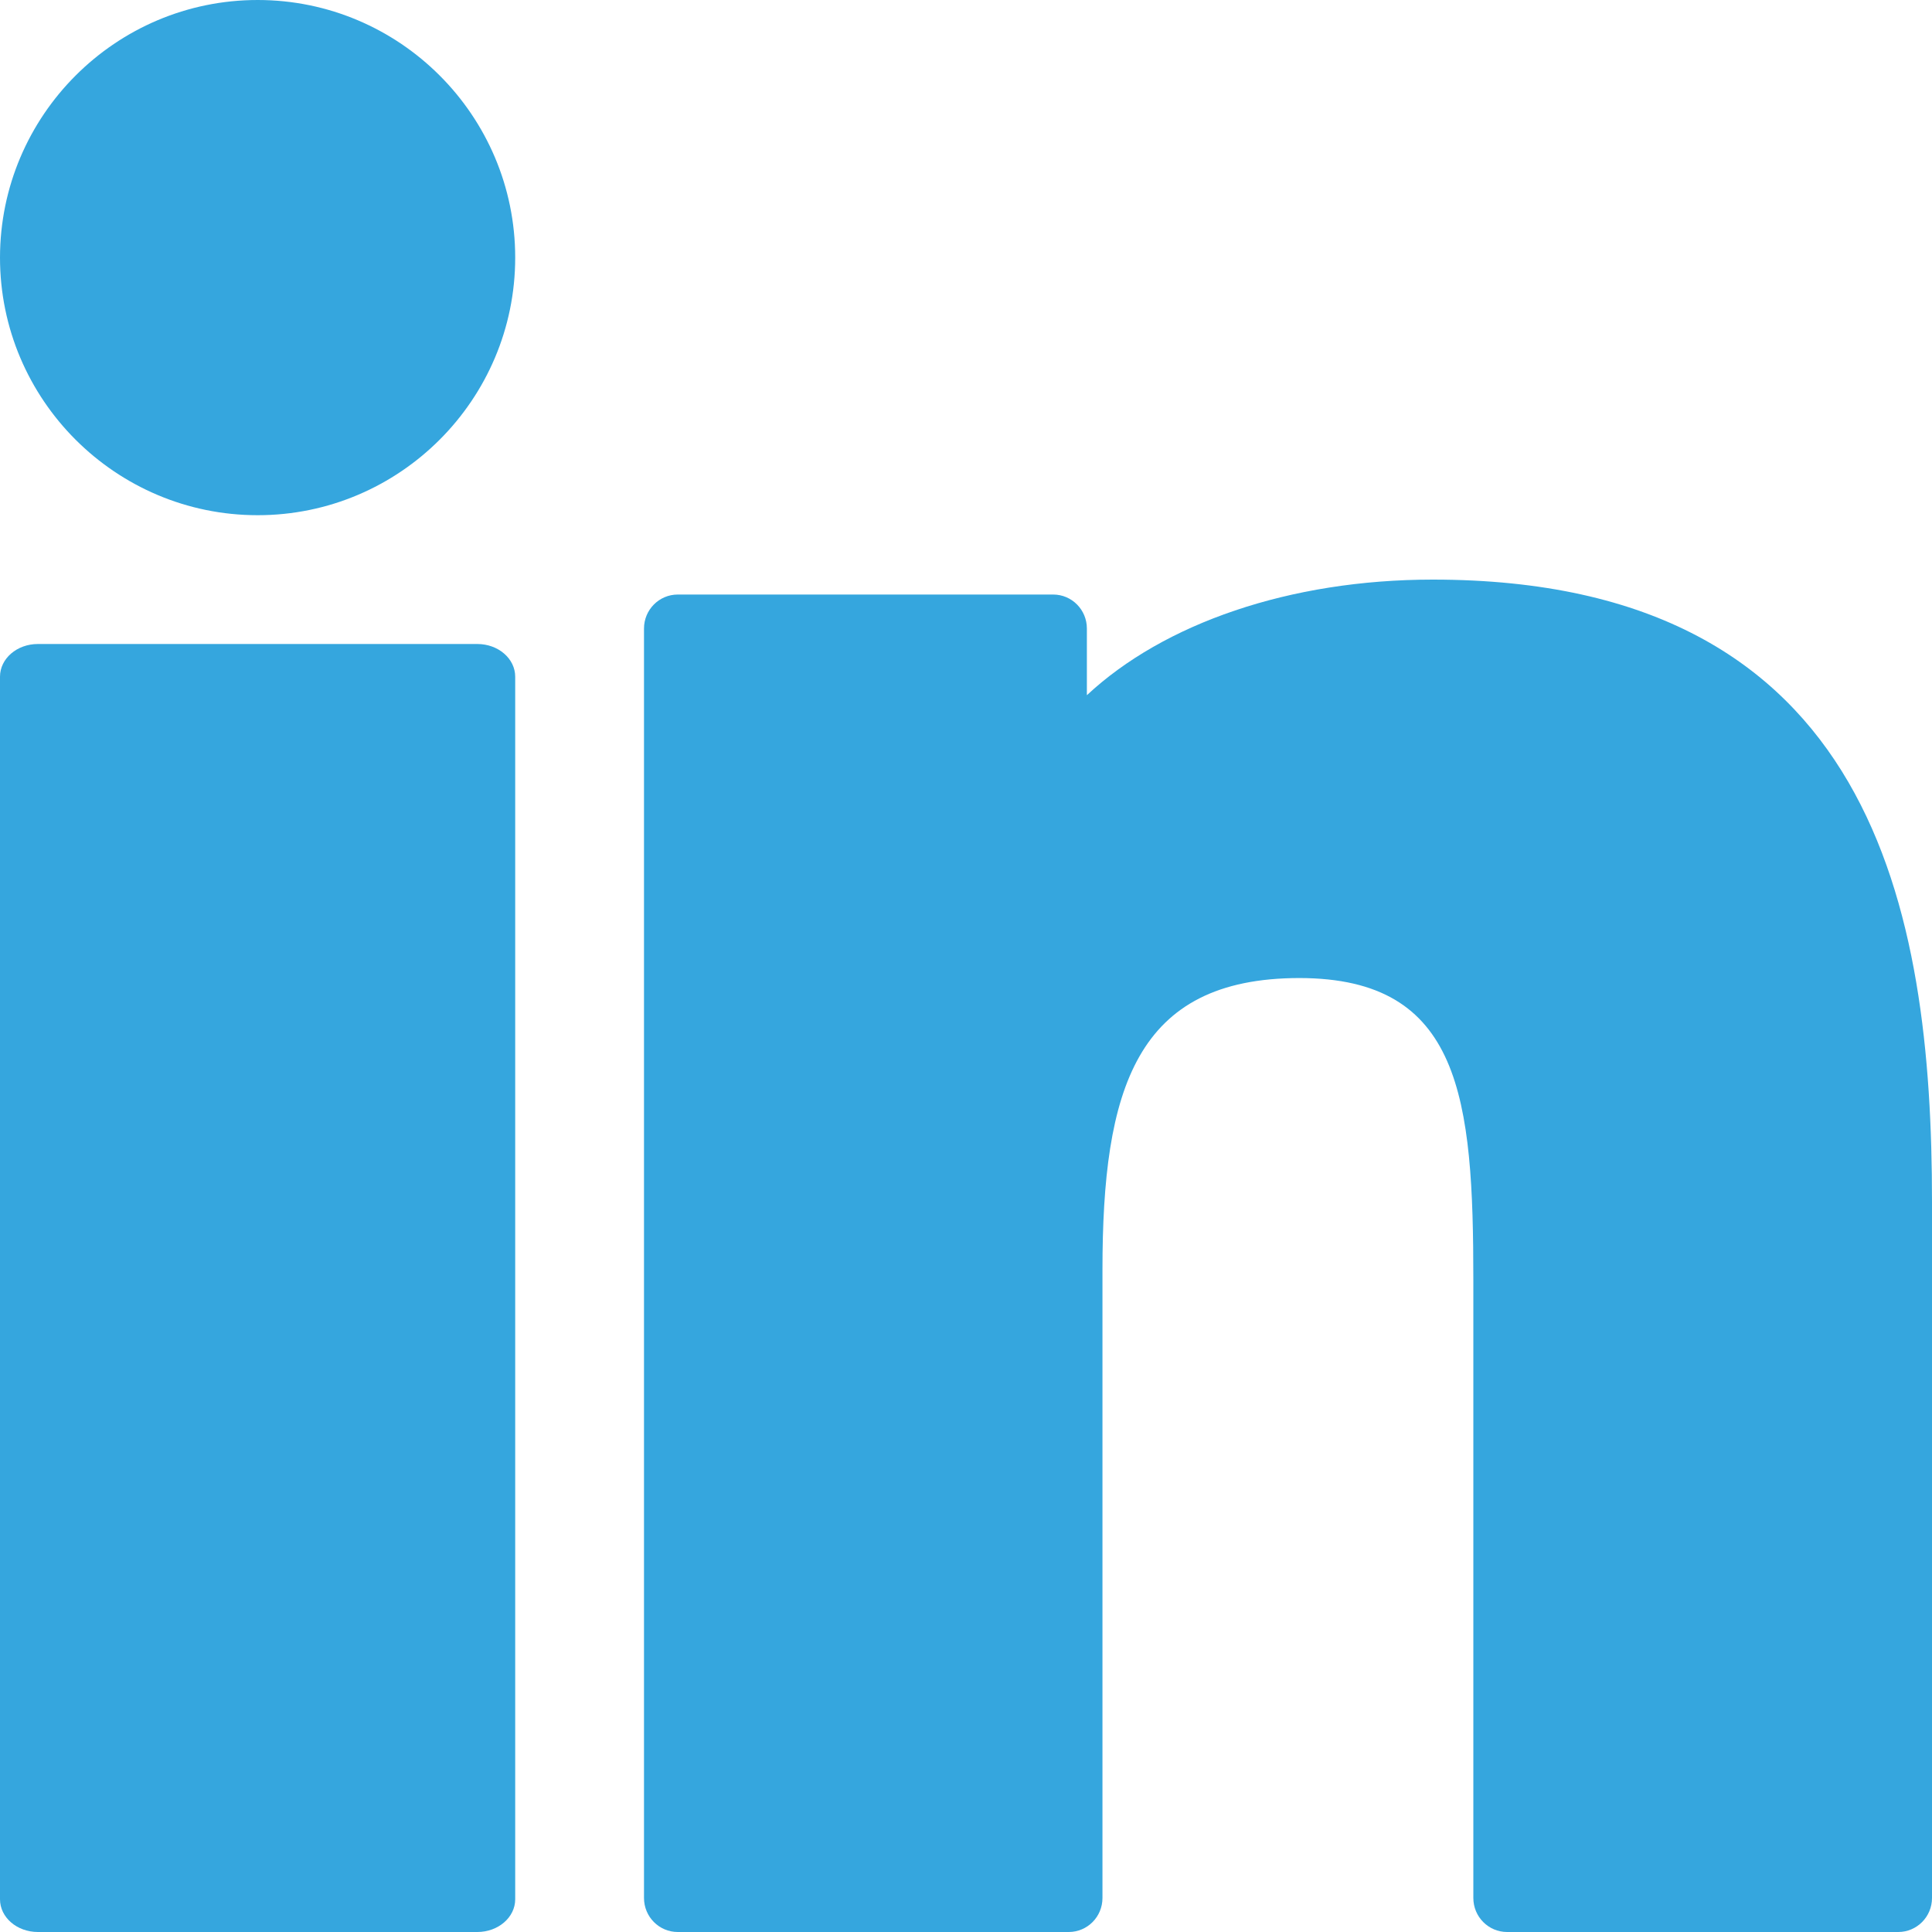 <svg width="30" height="30" viewBox="0 0 30 30" fill="none" xmlns="http://www.w3.org/2000/svg">
<path d="M4.001 0C1.796 0 0.002 1.794 0 4C0 6.206 1.795 8 4.001 8C6.206 8 8 6.206 8 4C8 1.794 6.206 0 4.001 0Z" fill="#35A6DE"/>
<path d="M7.412 10H0.588C0.263 10 0 10.227 0 10.508V29.492C0 29.773 0.263 30 0.588 30H7.412C7.737 30 8 29.772 8 29.492V10.508C8 10.227 7.737 10 7.412 10Z" fill="#35A6DE"/>
<path d="M22.248 9C20.024 9 18.07 9.682 16.877 10.795V9.76C16.877 9.468 16.643 9.232 16.354 9.232H10.524C10.235 9.232 10 9.468 10 9.76V29.472C10 29.764 10.235 30 10.524 30H16.595C16.885 30 17.119 29.764 17.119 29.472V19.72C17.119 16.921 17.63 15.187 20.179 15.187C22.69 15.19 22.878 17.05 22.878 19.887V29.472C22.878 29.764 23.113 30 23.402 30H29.476C29.765 30 30 29.764 30 29.472V18.659C30 14.162 29.119 9 22.248 9Z" fill="#35A6DE"/>
</svg>
